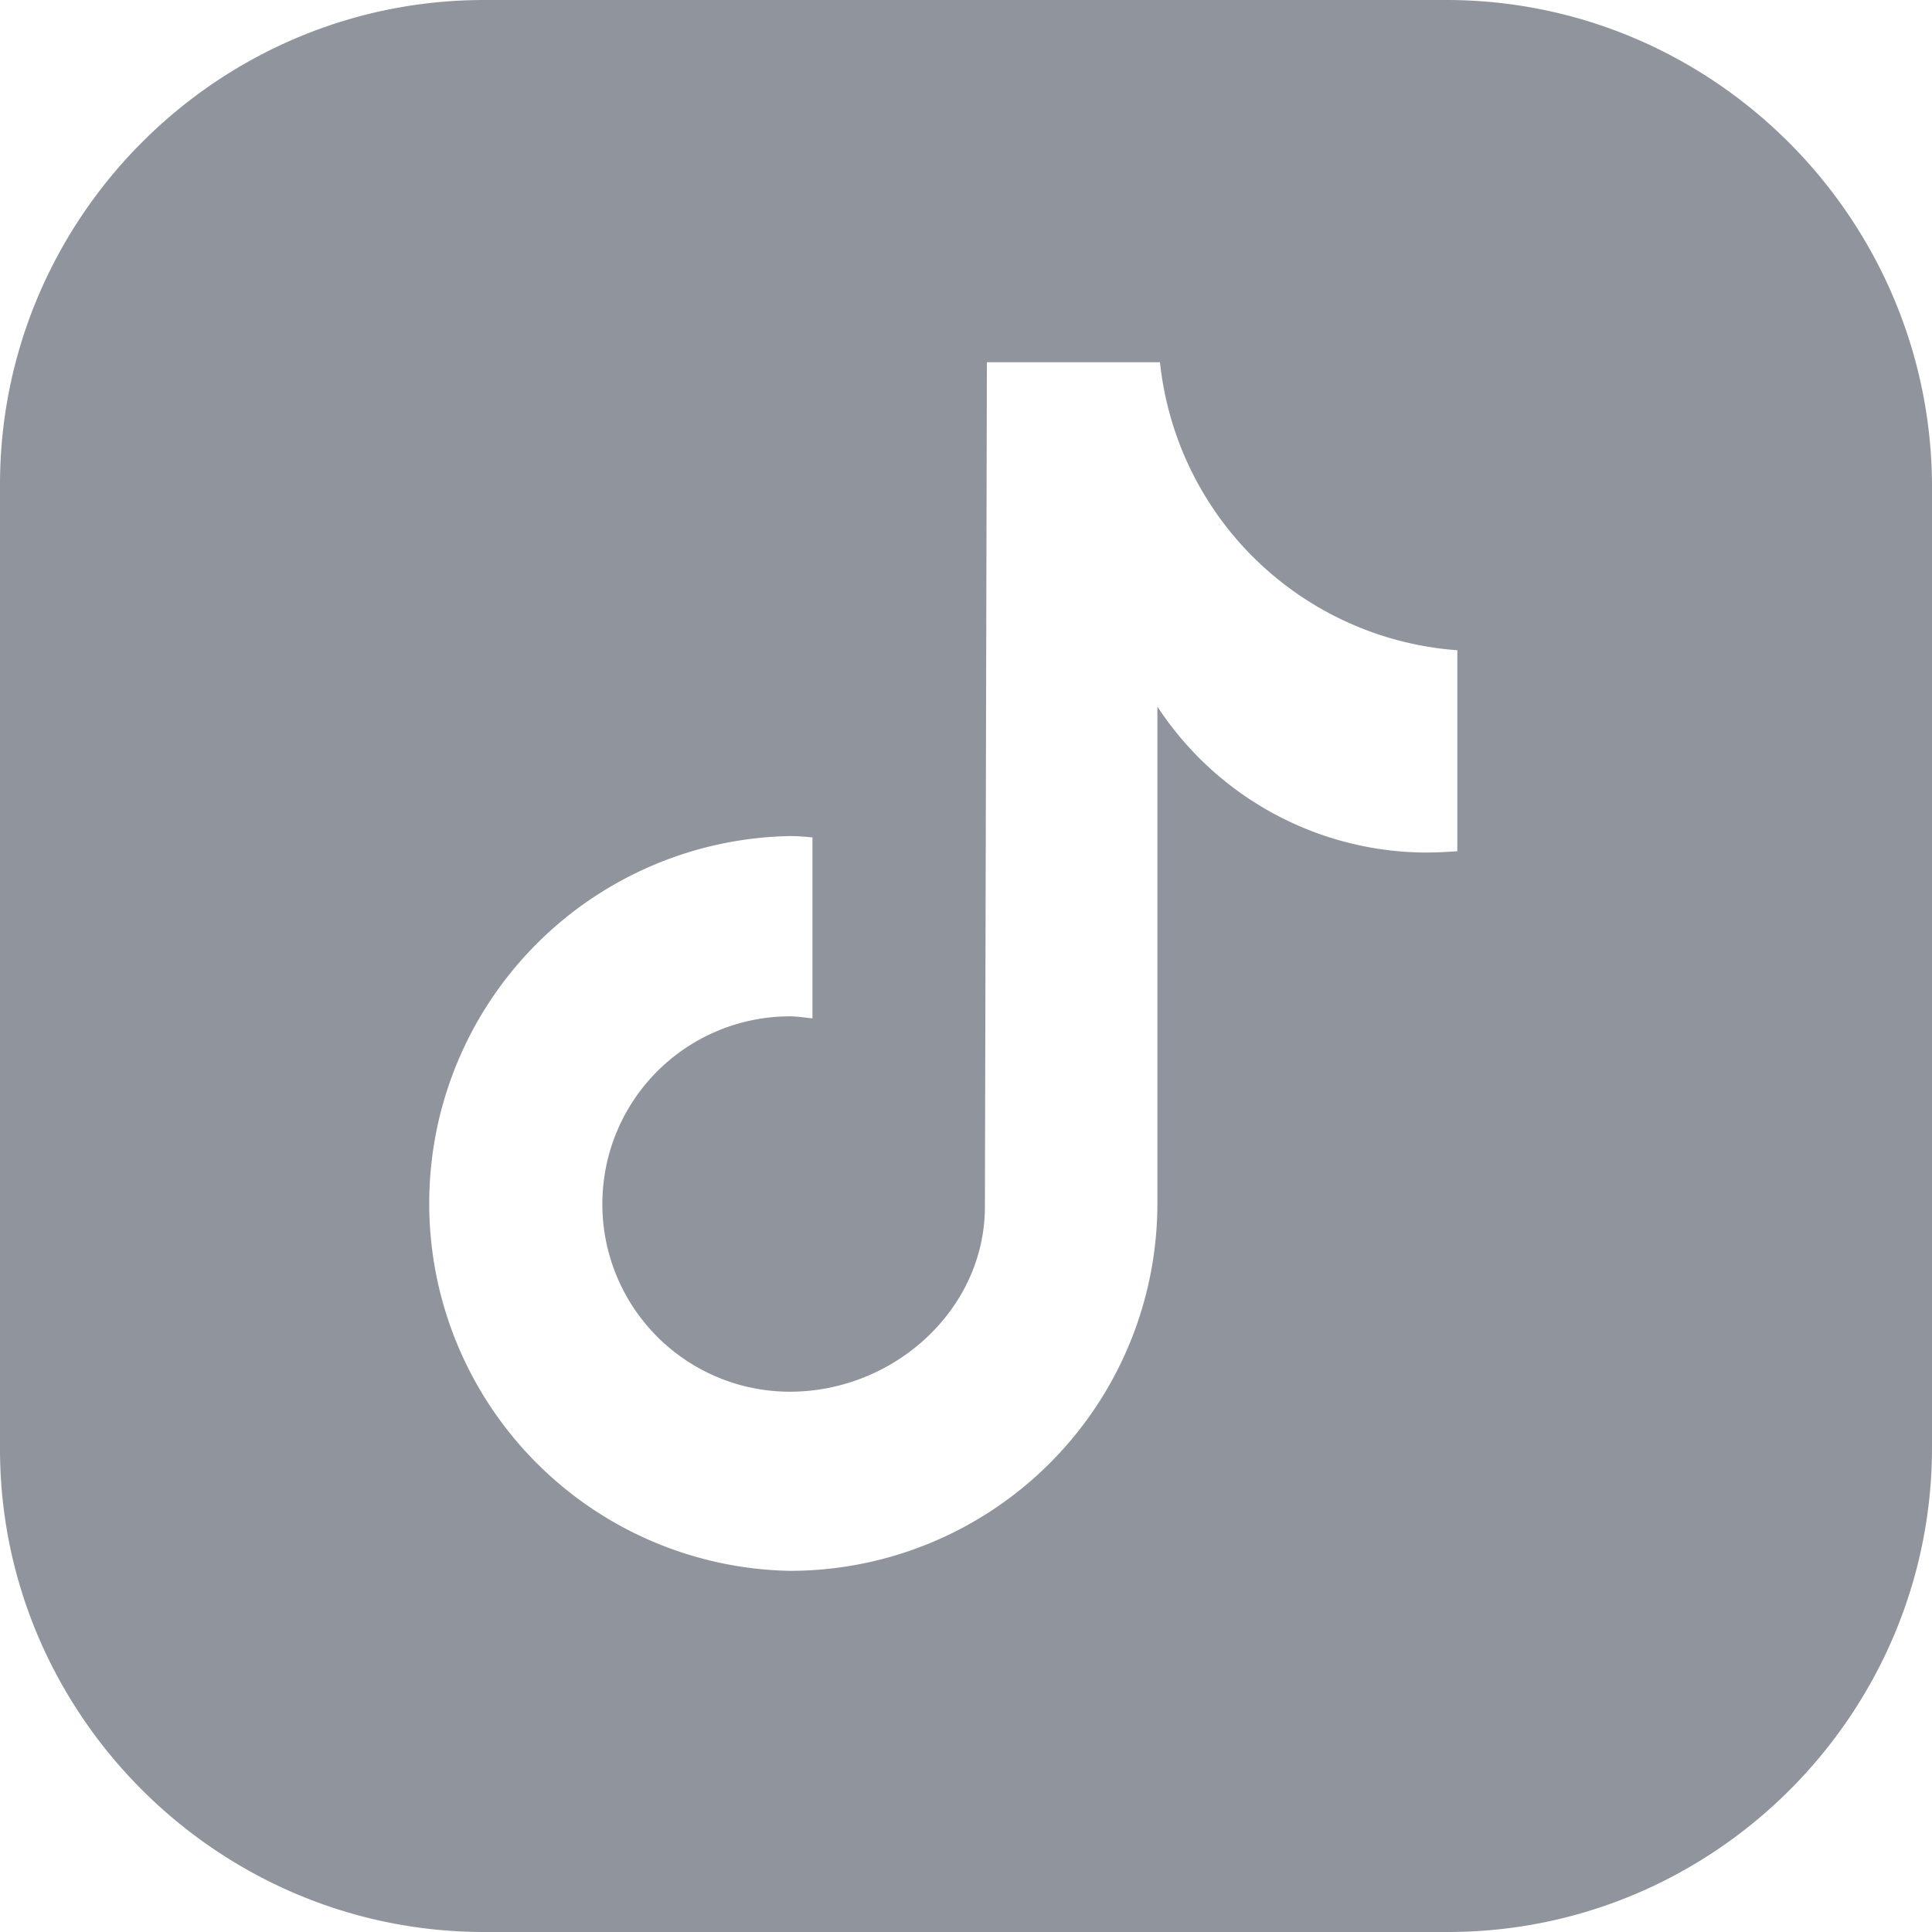 <svg width="32" height="32" viewBox="0 0 32 32" fill="none" xmlns="http://www.w3.org/2000/svg">
    <path fill-rule="evenodd" clip-rule="evenodd" d="M23.956 0H8.019C3.603 0 0 3.606 0 8.025V24c0 4.394 3.603 8 8.019 8h15.962C28.396 32 32 28.394 32 23.975V8.025C31.975 3.606 28.371 0 23.956 0zm-.31 14.12c.164 0 .328-.01.492-.021V10.77A5.343 5.343 0 0 1 19.213 6h-2.867l-.033 13.986c0 1.707-1.51 3.065-3.228 3.065a3.106 3.106 0 0 1-3.108-3.108 3.106 3.106 0 0 1 3.108-3.109c.082 0 .169.01.254.02.04.005.08.01.118.013V13.87c-.12-.011-.24-.022-.372-.022a6.086 6.086 0 0 0 0 12.17 6.086 6.086 0 0 0 6.085-6.085v-8.23a5.342 5.342 0 0 0 4.476 2.418z" fill="#90949C"/>
</svg>
